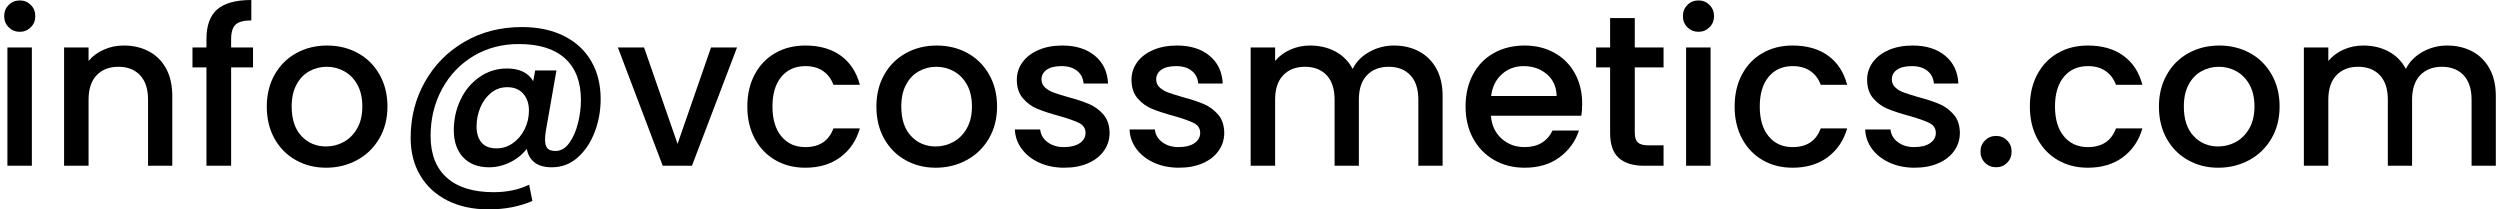 <?xml version="1.0" encoding="UTF-8"?>
<!DOCTYPE svg PUBLIC "-//W3C//DTD SVG 1.1//EN" "http://www.w3.org/Graphics/SVG/1.1/DTD/svg11.dtd">
<!-- Creator: CorelDRAW -->
<svg xmlns="http://www.w3.org/2000/svg" xml:space="preserve" width="800px" height="67px" version="1.1" style="shape-rendering:geometricPrecision; text-rendering:geometricPrecision; image-rendering:optimizeQuality; fill-rule:evenodd; clip-rule:evenodd"
viewBox="0 0 818.15 68.75"
 xmlns:xlink="http://www.w3.org/1999/xlink"
 xmlns:xodm="http://www.corel.com/coreldraw/odm/2003">
 <defs>
  <style type="text/css">
   <![CDATA[
    .fil0 {fill:black;fill-rule:nonzero}
   ]]>
  </style>
 </defs>
 <g id="Capa_x0020_1">
  <path class="fil0" d="M9.09 54.43l-8.03 0 0 -38.85 8.03 0 0 38.85zm-7.61 -45.48c-0.99,-0.98 -1.48,-2.21 -1.48,-3.66 0,-1.46 0.49,-2.68 1.48,-3.67 0.99,-0.99 2.21,-1.48 3.67,-1.48 1.41,0 2.6,0.49 3.59,1.48 0.99,0.99 1.48,2.21 1.48,3.67 0,1.45 -0.49,2.68 -1.48,3.66 -0.99,0.99 -2.18,1.49 -3.59,1.49 -1.46,0 -2.68,-0.5 -3.67,-1.49z"/>
  <path class="fil0" d="M47.48 16.85c2.43,1.27 4.32,3.15 5.68,5.64 1.36,2.49 2.04,5.5 2.04,9.03l0 22.91 -7.96 0 0 -21.71c0,-3.48 -0.87,-6.15 -2.61,-8.01 -1.74,-1.85 -4.11,-2.78 -7.12,-2.78 -3.01,0 -5.39,0.93 -7.16,2.78 -1.76,1.86 -2.64,4.53 -2.64,8.01l0 21.71 -8.04 0 0 -38.85 8.04 0 0 4.44c1.31,-1.59 3,-2.84 5.04,-3.73 2.04,-0.9 4.22,-1.34 6.52,-1.34 3.06,0 5.8,0.63 8.21,1.9z"/>
  <path class="fil0" d="M81.71 22.14l-7.19 0 0 32.29 -8.1 0 0 -32.29 -4.59 0 0 -6.56 4.59 0 0 -2.75c0,-4.46 1.18,-7.72 3.55,-9.76 2.38,-2.05 6.1,-3.07 11.18,-3.07l0 6.7c-2.44,0 -4.16,0.45 -5.15,1.37 -0.98,0.92 -1.48,2.51 -1.48,4.76l0 2.75 7.19 0 0 6.56z"/>
  <path class="fil0" d="M111.5 46.61c1.81,-0.99 3.28,-2.47 4.41,-4.45 1.13,-1.97 1.69,-4.37 1.69,-7.19 0,-2.82 -0.54,-5.2 -1.62,-7.15 -1.08,-1.96 -2.52,-3.42 -4.3,-4.41 -1.79,-0.99 -3.71,-1.48 -5.78,-1.48 -2.07,0 -3.99,0.49 -5.75,1.48 -1.76,0.99 -3.16,2.45 -4.19,4.41 -1.04,1.95 -1.56,4.33 -1.56,7.15 0,4.18 1.07,7.42 3.21,9.7 2.14,2.28 4.83,3.42 8.08,3.42 2.06,0 4,-0.5 5.81,-1.48zm-15.76 5.95c-2.96,-1.66 -5.28,-4.01 -6.98,-7.05 -1.69,-3.03 -2.53,-6.54 -2.53,-10.54 0,-3.95 0.87,-7.45 2.6,-10.5 1.74,-3.06 4.12,-5.41 7.13,-7.05 3,-1.65 6.36,-2.47 10.08,-2.47 3.71,0 7.07,0.82 10.08,2.47 3.01,1.64 5.38,3.99 7.12,7.05 1.74,3.05 2.61,6.55 2.61,10.5 0,3.95 -0.89,7.45 -2.68,10.51 -1.79,3.05 -4.22,5.42 -7.3,7.08 -3.07,1.67 -6.47,2.51 -10.18,2.51 -3.67,0 -6.98,-0.84 -9.95,-2.51z"/>
  <path class="fil0" d="M167.06 46.99c1.62,-1.15 2.9,-2.68 3.84,-4.58 0.94,-1.9 1.41,-3.94 1.41,-6.1 0,-2.25 -0.62,-4.1 -1.86,-5.53 -1.25,-1.44 -3,-2.15 -5.26,-2.15 -2.02,0 -3.79,0.62 -5.32,1.86 -1.53,1.25 -2.71,2.86 -3.53,4.83 -0.82,1.98 -1.23,4.05 -1.23,6.21 0,2.21 0.54,3.96 1.62,5.25 1.08,1.3 2.73,1.94 4.94,1.94 1.97,0 3.77,-0.58 5.39,-1.73zm16.82 -35.14c3.9,1.97 6.87,4.73 8.91,8.28 2.05,3.55 3.07,7.67 3.07,12.37 0,3.76 -0.64,7.36 -1.93,10.79 -1.3,3.43 -3.16,6.23 -5.58,8.39 -2.42,2.17 -5.27,3.25 -8.56,3.25 -2.4,0 -4.28,-0.53 -5.64,-1.59 -1.37,-1.06 -2.21,-2.55 -2.54,-4.48 -1.46,1.88 -3.29,3.37 -5.5,4.44 -2.21,1.08 -4.51,1.63 -6.91,1.63 -3.62,0 -6.45,-1.1 -8.5,-3.28 -2.04,-2.19 -3.06,-5.16 -3.06,-8.92 0,-3.57 0.74,-6.91 2.22,-10.01 1.48,-3.11 3.56,-5.58 6.24,-7.44 2.67,-1.86 5.69,-2.79 9.02,-2.79 4.09,0 6.96,1.39 8.6,4.16l0.64 -3.52 6.98 0 -3.53 20.16c-0.14,0.99 -0.21,1.86 -0.21,2.61 0,1.22 0.25,2.14 0.74,2.75 0.5,0.61 1.38,0.92 2.65,0.92 1.78,0 3.31,-0.88 4.58,-2.65 1.27,-1.76 2.22,-3.93 2.85,-6.52 0.64,-2.58 0.96,-5.1 0.96,-7.54 0,-5.97 -1.74,-10.53 -5.22,-13.68 -3.48,-3.15 -8.53,-4.72 -15.16,-4.72 -5.55,0 -10.52,1.31 -14.91,3.94 -4.4,2.64 -7.84,6.25 -10.33,10.86 -2.49,4.61 -3.74,9.73 -3.74,15.37 0,6.02 1.79,10.6 5.36,13.75 3.57,3.15 8.67,4.72 15.3,4.72 4.46,0 8.37,-0.82 11.7,-2.46l1.06 5.35c-4.28,1.84 -9.07,2.76 -14.38,2.76 -5.12,0 -9.61,-0.97 -13.47,-2.89 -3.85,-1.94 -6.84,-4.67 -8.95,-8.22 -2.12,-3.55 -3.17,-7.67 -3.17,-12.37 0,-6.73 1.55,-12.86 4.69,-18.41 3.12,-5.54 7.46,-9.93 13,-13.15 5.55,-3.22 11.82,-4.83 18.83,-4.83 5.36,0 9.98,0.99 13.89,2.97z"/>
  <polygon class="fil0" points="221.11,47.24 232.1,15.58 240.64,15.58 225.83,54.43 216.24,54.43 201.51,15.58 210.11,15.58 "/>
  <path class="fil0" d="M246.45 24.43c1.62,-3.03 3.87,-5.37 6.74,-7.01 2.86,-1.65 6.15,-2.47 9.87,-2.47 4.7,0 8.59,1.11 11.67,3.35 3.07,2.23 5.15,5.41 6.24,9.55l-8.68 0c-0.7,-1.93 -1.83,-3.43 -3.38,-4.51 -1.55,-1.09 -3.5,-1.63 -5.85,-1.63 -3.29,0 -5.92,1.17 -7.86,3.49 -1.96,2.34 -2.93,5.59 -2.93,9.77 0,4.19 0.97,7.45 2.93,9.8 1.94,2.35 4.57,3.53 7.86,3.53 4.65,0 7.73,-2.05 9.23,-6.14l8.68 0c-1.13,3.95 -3.25,7.09 -6.35,9.42 -3.1,2.32 -6.96,3.49 -11.56,3.49 -3.72,0 -7.01,-0.84 -9.87,-2.51 -2.87,-1.66 -5.12,-4.02 -6.74,-7.05 -1.62,-3.03 -2.43,-6.54 -2.43,-10.54 0,-3.99 0.81,-7.51 2.43,-10.54z"/>
  <path class="fil0" d="M311.67 46.61c1.81,-0.99 3.28,-2.47 4.41,-4.45 1.13,-1.97 1.69,-4.37 1.69,-7.19 0,-2.82 -0.54,-5.2 -1.62,-7.15 -1.08,-1.96 -2.52,-3.42 -4.3,-4.41 -1.79,-0.99 -3.72,-1.48 -5.78,-1.48 -2.07,0 -3.99,0.49 -5.75,1.48 -1.76,0.99 -3.16,2.45 -4.19,4.41 -1.04,1.95 -1.56,4.33 -1.56,7.15 0,4.18 1.07,7.42 3.21,9.7 2.14,2.28 4.83,3.42 8.07,3.42 2.07,0 4.01,-0.5 5.82,-1.48zm-15.76 5.95c-2.96,-1.66 -5.28,-4.01 -6.98,-7.05 -1.69,-3.03 -2.53,-6.54 -2.53,-10.54 0,-3.95 0.86,-7.45 2.6,-10.5 1.74,-3.06 4.12,-5.41 7.13,-7.05 3,-1.65 6.36,-2.47 10.08,-2.47 3.71,0 7.07,0.82 10.08,2.47 3.01,1.64 5.38,3.99 7.12,7.05 1.74,3.05 2.61,6.55 2.61,10.5 0,3.95 -0.89,7.45 -2.68,10.51 -1.79,3.05 -4.22,5.42 -7.3,7.08 -3.08,1.67 -6.47,2.51 -10.19,2.51 -3.66,0 -6.97,-0.84 -9.94,-2.51z"/>
  <path class="fil0" d="M339.87 53.41c-2.42,-1.1 -4.33,-2.61 -5.74,-4.51 -1.41,-1.91 -2.17,-4.03 -2.26,-6.38l8.32 0c0.14,1.64 0.93,3.02 2.36,4.12 1.43,1.1 3.24,1.66 5.4,1.66 2.25,0 4,-0.44 5.25,-1.31 1.24,-0.87 1.87,-1.98 1.87,-3.35 0,-1.45 -0.7,-2.53 -2.08,-3.24 -1.39,-0.7 -3.59,-1.48 -6.59,-2.33 -2.92,-0.79 -5.29,-1.57 -7.13,-2.32 -1.83,-0.75 -3.42,-1.91 -4.75,-3.46 -1.35,-1.55 -2.01,-3.59 -2.01,-6.13 0,-2.07 0.61,-3.96 1.83,-5.68 1.22,-1.71 2.97,-3.06 5.25,-4.05 2.28,-0.99 4.9,-1.48 7.86,-1.48 4.42,0 7.98,1.12 10.68,3.35 2.71,2.23 4.15,5.27 4.34,9.13l-8.04 0c-0.14,-1.74 -0.85,-3.13 -2.11,-4.16 -1.27,-1.04 -2.99,-1.56 -5.15,-1.56 -2.12,0 -3.74,0.4 -4.86,1.2 -1.13,0.8 -1.7,1.86 -1.7,3.18 0,1.03 0.38,1.9 1.13,2.61 0.76,0.7 1.67,1.25 2.75,1.65 1.08,0.41 2.68,0.91 4.8,1.52 2.82,0.75 5.13,1.52 6.94,2.29 1.81,0.77 3.37,1.92 4.69,3.42 1.32,1.51 2,3.5 2.05,6 0,2.21 -0.62,4.18 -1.84,5.91 -1.22,1.75 -2.95,3.11 -5.18,4.09 -2.24,0.99 -4.85,1.49 -7.86,1.49 -3.06,0 -5.8,-0.56 -8.22,-1.66z"/>
  <path class="fil0" d="M377.52 53.41c-2.42,-1.1 -4.33,-2.61 -5.74,-4.51 -1.41,-1.91 -2.17,-4.03 -2.26,-6.38l8.32 0c0.14,1.64 0.93,3.02 2.36,4.12 1.44,1.1 3.24,1.66 5.39,1.66 2.26,0 4.01,-0.44 5.26,-1.31 1.24,-0.87 1.87,-1.98 1.87,-3.35 0,-1.45 -0.7,-2.53 -2.08,-3.24 -1.39,-0.7 -3.59,-1.48 -6.59,-2.33 -2.92,-0.79 -5.29,-1.57 -7.13,-2.32 -1.83,-0.75 -3.42,-1.91 -4.75,-3.46 -1.35,-1.55 -2.01,-3.59 -2.01,-6.13 0,-2.07 0.61,-3.96 1.83,-5.68 1.22,-1.71 2.97,-3.06 5.25,-4.05 2.28,-0.99 4.9,-1.48 7.86,-1.48 4.42,0 7.98,1.12 10.68,3.35 2.71,2.23 4.15,5.27 4.34,9.13l-8.04 0c-0.14,-1.74 -0.85,-3.13 -2.11,-4.16 -1.27,-1.04 -2.99,-1.56 -5.15,-1.56 -2.12,0 -3.74,0.4 -4.86,1.2 -1.13,0.8 -1.69,1.86 -1.69,3.18 0,1.03 0.37,1.9 1.12,2.61 0.75,0.7 1.67,1.25 2.75,1.65 1.08,0.41 2.68,0.91 4.8,1.52 2.82,0.75 5.13,1.52 6.94,2.29 1.81,0.77 3.37,1.92 4.69,3.42 1.32,1.51 2,3.5 2.05,6 0,2.21 -0.62,4.18 -1.84,5.91 -1.22,1.75 -2.95,3.11 -5.18,4.09 -2.24,0.99 -4.86,1.49 -7.86,1.49 -3.06,0 -5.8,-0.56 -8.22,-1.66z"/>
  <path class="fil0" d="M464.53 16.85c2.42,1.27 4.32,3.15 5.71,5.64 1.39,2.49 2.08,5.5 2.08,9.03l0 22.91 -7.97 0 0 -21.71c0,-3.48 -0.87,-6.15 -2.61,-8.01 -1.74,-1.85 -4.11,-2.78 -7.12,-2.78 -3.01,0 -5.39,0.93 -7.15,2.78 -1.77,1.86 -2.65,4.53 -2.65,8.01l0 21.71 -7.97 0 0 -21.71c0,-3.48 -0.87,-6.15 -2.6,-8.01 -1.75,-1.85 -4.12,-2.78 -7.13,-2.78 -3,0 -5.39,0.93 -7.15,2.78 -1.77,1.86 -2.65,4.53 -2.65,8.01l0 21.71 -8.03 0 0 -38.85 8.03 0 0 4.44c1.32,-1.59 2.99,-2.84 5.01,-3.73 2.02,-0.9 4.18,-1.34 6.49,-1.34 3.1,0 5.87,0.66 8.32,1.97 2.44,1.32 4.32,3.22 5.64,5.71 1.17,-2.35 3,-4.22 5.5,-5.6 2.49,-1.39 5.17,-2.08 8.04,-2.08 3.05,0 5.79,0.63 8.21,1.9z"/>
  <path class="fil0" d="M509.76 31.52c-0.05,-2.97 -1.11,-5.34 -3.17,-7.12 -2.07,-1.79 -4.63,-2.69 -7.69,-2.69 -2.77,0 -5.14,0.89 -7.12,2.65 -1.97,1.76 -3.15,4.15 -3.53,7.16l21.51 0zm8.11 6.48l-29.69 0c0.24,3.11 1.39,5.6 3.46,7.48 2.07,1.88 4.61,2.82 7.61,2.82 4.33,0 7.39,-1.81 9.17,-5.43l8.67 0c-1.17,3.57 -3.3,6.5 -6.38,8.78 -3.08,2.28 -6.89,3.42 -11.46,3.42 -3.71,0 -7.04,-0.84 -9.97,-2.51 -2.94,-1.67 -5.24,-4.02 -6.91,-7.05 -1.67,-3.03 -2.51,-6.54 -2.51,-10.54 0,-3.99 0.82,-7.51 2.44,-10.54 1.62,-3.03 3.9,-5.37 6.84,-7.01 2.93,-1.65 6.31,-2.47 10.11,-2.47 3.67,0 6.94,0.8 9.8,2.4 2.87,1.59 5.1,3.84 6.7,6.73 1.6,2.89 2.4,6.22 2.4,9.97 0,1.46 -0.09,2.78 -0.28,3.95z"/>
  <path class="fil0" d="M535.42 22.14l0 21.5c0,1.46 0.34,2.51 1.02,3.14 0.69,0.64 1.85,0.95 3.5,0.95l4.93 0 0 6.7 -6.34 0c-3.62,0 -6.4,-0.84 -8.32,-2.54 -1.93,-1.69 -2.89,-4.44 -2.89,-8.25l0 -21.5 -4.59 0 0 -6.56 4.59 0 0 -9.66 8.1 0 0 9.66 9.45 0 0 6.56 -9.45 0z"/>
  <path class="fil0" d="M560.31 54.43l-8.04 0 0 -38.85 8.04 0 0 38.85zm-7.61 -45.48c-0.99,-0.98 -1.48,-2.21 -1.48,-3.66 0,-1.46 0.49,-2.68 1.48,-3.67 0.98,-0.99 2.21,-1.48 3.66,-1.48 1.41,0 2.61,0.49 3.6,1.48 0.99,0.99 1.48,2.21 1.48,3.67 0,1.45 -0.49,2.68 -1.48,3.66 -0.99,0.99 -2.19,1.49 -3.6,1.49 -1.45,0 -2.68,-0.5 -3.66,-1.49z"/>
  <path class="fil0" d="M570.64 24.43c1.62,-3.03 3.86,-5.37 6.74,-7.01 2.86,-1.65 6.15,-2.47 9.87,-2.47 4.7,0 8.59,1.11 11.67,3.35 3.07,2.23 5.15,5.41 6.24,9.55l-8.68 0c-0.7,-1.93 -1.83,-3.43 -3.38,-4.51 -1.55,-1.09 -3.51,-1.63 -5.85,-1.63 -3.3,0 -5.92,1.17 -7.86,3.49 -1.96,2.34 -2.93,5.59 -2.93,9.77 0,4.19 0.97,7.45 2.93,9.8 1.94,2.35 4.56,3.53 7.86,3.53 4.65,0 7.73,-2.05 9.23,-6.14l8.68 0c-1.13,3.95 -3.25,7.09 -6.35,9.42 -3.1,2.32 -6.96,3.49 -11.56,3.49 -3.72,0 -7.01,-0.84 -9.87,-2.51 -2.88,-1.66 -5.12,-4.02 -6.74,-7.05 -1.62,-3.03 -2.43,-6.54 -2.43,-10.54 0,-3.99 0.81,-7.51 2.43,-10.54z"/>
  <path class="fil0" d="M619.08 53.41c-2.42,-1.1 -4.34,-2.61 -5.75,-4.51 -1.41,-1.91 -2.16,-4.03 -2.25,-6.38l8.31 0c0.15,1.64 0.93,3.02 2.37,4.12 1.43,1.1 3.23,1.66 5.39,1.66 2.26,0 4.01,-0.44 5.25,-1.31 1.25,-0.87 1.87,-1.98 1.87,-3.35 0,-1.45 -0.69,-2.53 -2.08,-3.24 -1.39,-0.7 -3.58,-1.48 -6.59,-2.33 -2.92,-0.79 -5.29,-1.57 -7.12,-2.32 -1.83,-0.75 -3.42,-1.91 -4.76,-3.46 -1.34,-1.55 -2.01,-3.59 -2.01,-6.13 0,-2.07 0.61,-3.96 1.83,-5.68 1.23,-1.71 2.98,-3.06 5.25,-4.05 2.28,-0.99 4.91,-1.48 7.87,-1.48 4.42,0 7.98,1.12 10.68,3.35 2.7,2.23 4.15,5.27 4.33,9.13l-8.03 0c-0.15,-1.74 -0.85,-3.13 -2.12,-4.16 -1.27,-1.04 -2.98,-1.56 -5.14,-1.56 -2.12,0 -3.74,0.4 -4.87,1.2 -1.13,0.8 -1.69,1.86 -1.69,3.18 0,1.03 0.37,1.9 1.13,2.61 0.75,0.7 1.66,1.25 2.75,1.65 1.08,0.41 2.68,0.91 4.79,1.52 2.82,0.75 5.13,1.52 6.95,2.29 1.81,0.77 3.37,1.92 4.68,3.42 1.32,1.51 2,3.5 2.05,6 0,2.21 -0.61,4.18 -1.84,5.91 -1.22,1.75 -2.95,3.11 -5.18,4.09 -2.23,0.99 -4.85,1.49 -7.86,1.49 -3.05,0 -5.79,-0.56 -8.21,-1.66z"/>
  <path class="fil0" d="M650.42 53.44c-0.99,-0.98 -1.48,-2.2 -1.48,-3.66 0,-1.46 0.49,-2.68 1.48,-3.67 0.99,-0.98 2.21,-1.48 3.66,-1.48 1.42,0 2.62,0.5 3.6,1.48 0.99,0.99 1.48,2.21 1.48,3.67 0,1.46 -0.49,2.68 -1.48,3.66 -0.98,0.99 -2.18,1.48 -3.6,1.48 -1.45,0 -2.67,-0.49 -3.66,-1.48z"/>
  <path class="fil0" d="M667.59 24.43c1.62,-3.03 3.86,-5.37 6.73,-7.01 2.87,-1.65 6.16,-2.47 9.87,-2.47 4.7,0 8.59,1.11 11.67,3.35 3.08,2.23 5.16,5.41 6.24,9.55l-8.67 0c-0.71,-1.93 -1.83,-3.43 -3.39,-4.51 -1.55,-1.09 -3.5,-1.63 -5.85,-1.63 -3.29,0 -5.91,1.17 -7.86,3.49 -1.95,2.34 -2.93,5.59 -2.93,9.77 0,4.19 0.98,7.45 2.93,9.8 1.95,2.35 4.57,3.53 7.86,3.53 4.65,0 7.73,-2.05 9.24,-6.14l8.67 0c-1.13,3.95 -3.24,7.09 -6.35,9.42 -3.1,2.32 -6.95,3.49 -11.56,3.49 -3.71,0 -7,-0.84 -9.87,-2.51 -2.87,-1.66 -5.11,-4.02 -6.73,-7.05 -1.62,-3.03 -2.44,-6.54 -2.44,-10.54 0,-3.99 0.82,-7.51 2.44,-10.54z"/>
  <path class="fil0" d="M732.8 46.61c1.81,-0.99 3.28,-2.47 4.41,-4.45 1.13,-1.97 1.69,-4.37 1.69,-7.19 0,-2.82 -0.54,-5.2 -1.62,-7.15 -1.08,-1.96 -2.51,-3.42 -4.3,-4.41 -1.78,-0.99 -3.71,-1.48 -5.78,-1.48 -2.07,0 -3.98,0.49 -5.75,1.48 -1.76,0.99 -3.16,2.45 -4.19,4.41 -1.04,1.95 -1.55,4.33 -1.55,7.15 0,4.18 1.06,7.42 3.2,9.7 2.14,2.28 4.83,3.42 8.08,3.42 2.07,0 4,-0.5 5.81,-1.48zm-15.75 5.95c-2.96,-1.66 -5.29,-4.01 -6.98,-7.05 -1.7,-3.03 -2.54,-6.54 -2.54,-10.54 0,-3.95 0.87,-7.45 2.61,-10.5 1.74,-3.06 4.11,-5.41 7.12,-7.05 3.01,-1.65 6.37,-2.47 10.08,-2.47 3.71,0 7.07,0.82 10.08,2.47 3.01,1.64 5.38,3.99 7.12,7.05 1.74,3.05 2.61,6.55 2.61,10.5 0,3.95 -0.89,7.45 -2.67,10.51 -1.79,3.05 -4.22,5.42 -7.3,7.08 -3.08,1.67 -6.48,2.51 -10.19,2.51 -3.67,0 -6.98,-0.84 -9.94,-2.51z"/>
  <path class="fil0" d="M810.36 16.85c2.42,1.27 4.32,3.15 5.71,5.64 1.39,2.49 2.08,5.5 2.08,9.03l0 22.91 -7.96 0 0 -21.71c0,-3.48 -0.88,-6.15 -2.61,-8.01 -1.75,-1.85 -4.12,-2.78 -7.13,-2.78 -3,0 -5.39,0.93 -7.15,2.78 -1.76,1.86 -2.65,4.53 -2.65,8.01l0 21.71 -7.96 0 0 -21.71c0,-3.48 -0.87,-6.15 -2.61,-8.01 -1.74,-1.85 -4.12,-2.78 -7.12,-2.78 -3.01,0 -5.4,0.93 -7.16,2.78 -1.76,1.86 -2.65,4.53 -2.65,8.01l0 21.71 -8.03 0 0 -38.85 8.03 0 0 4.44c1.32,-1.59 2.99,-2.84 5.01,-3.73 2.03,-0.9 4.18,-1.34 6.49,-1.34 3.1,0 5.87,0.66 8.32,1.97 2.44,1.32 4.32,3.22 5.64,5.71 1.18,-2.35 3.01,-4.22 5.5,-5.6 2.49,-1.39 5.17,-2.08 8.04,-2.08 3.05,0 5.79,0.63 8.21,1.9z"/>
 </g>
</svg>
